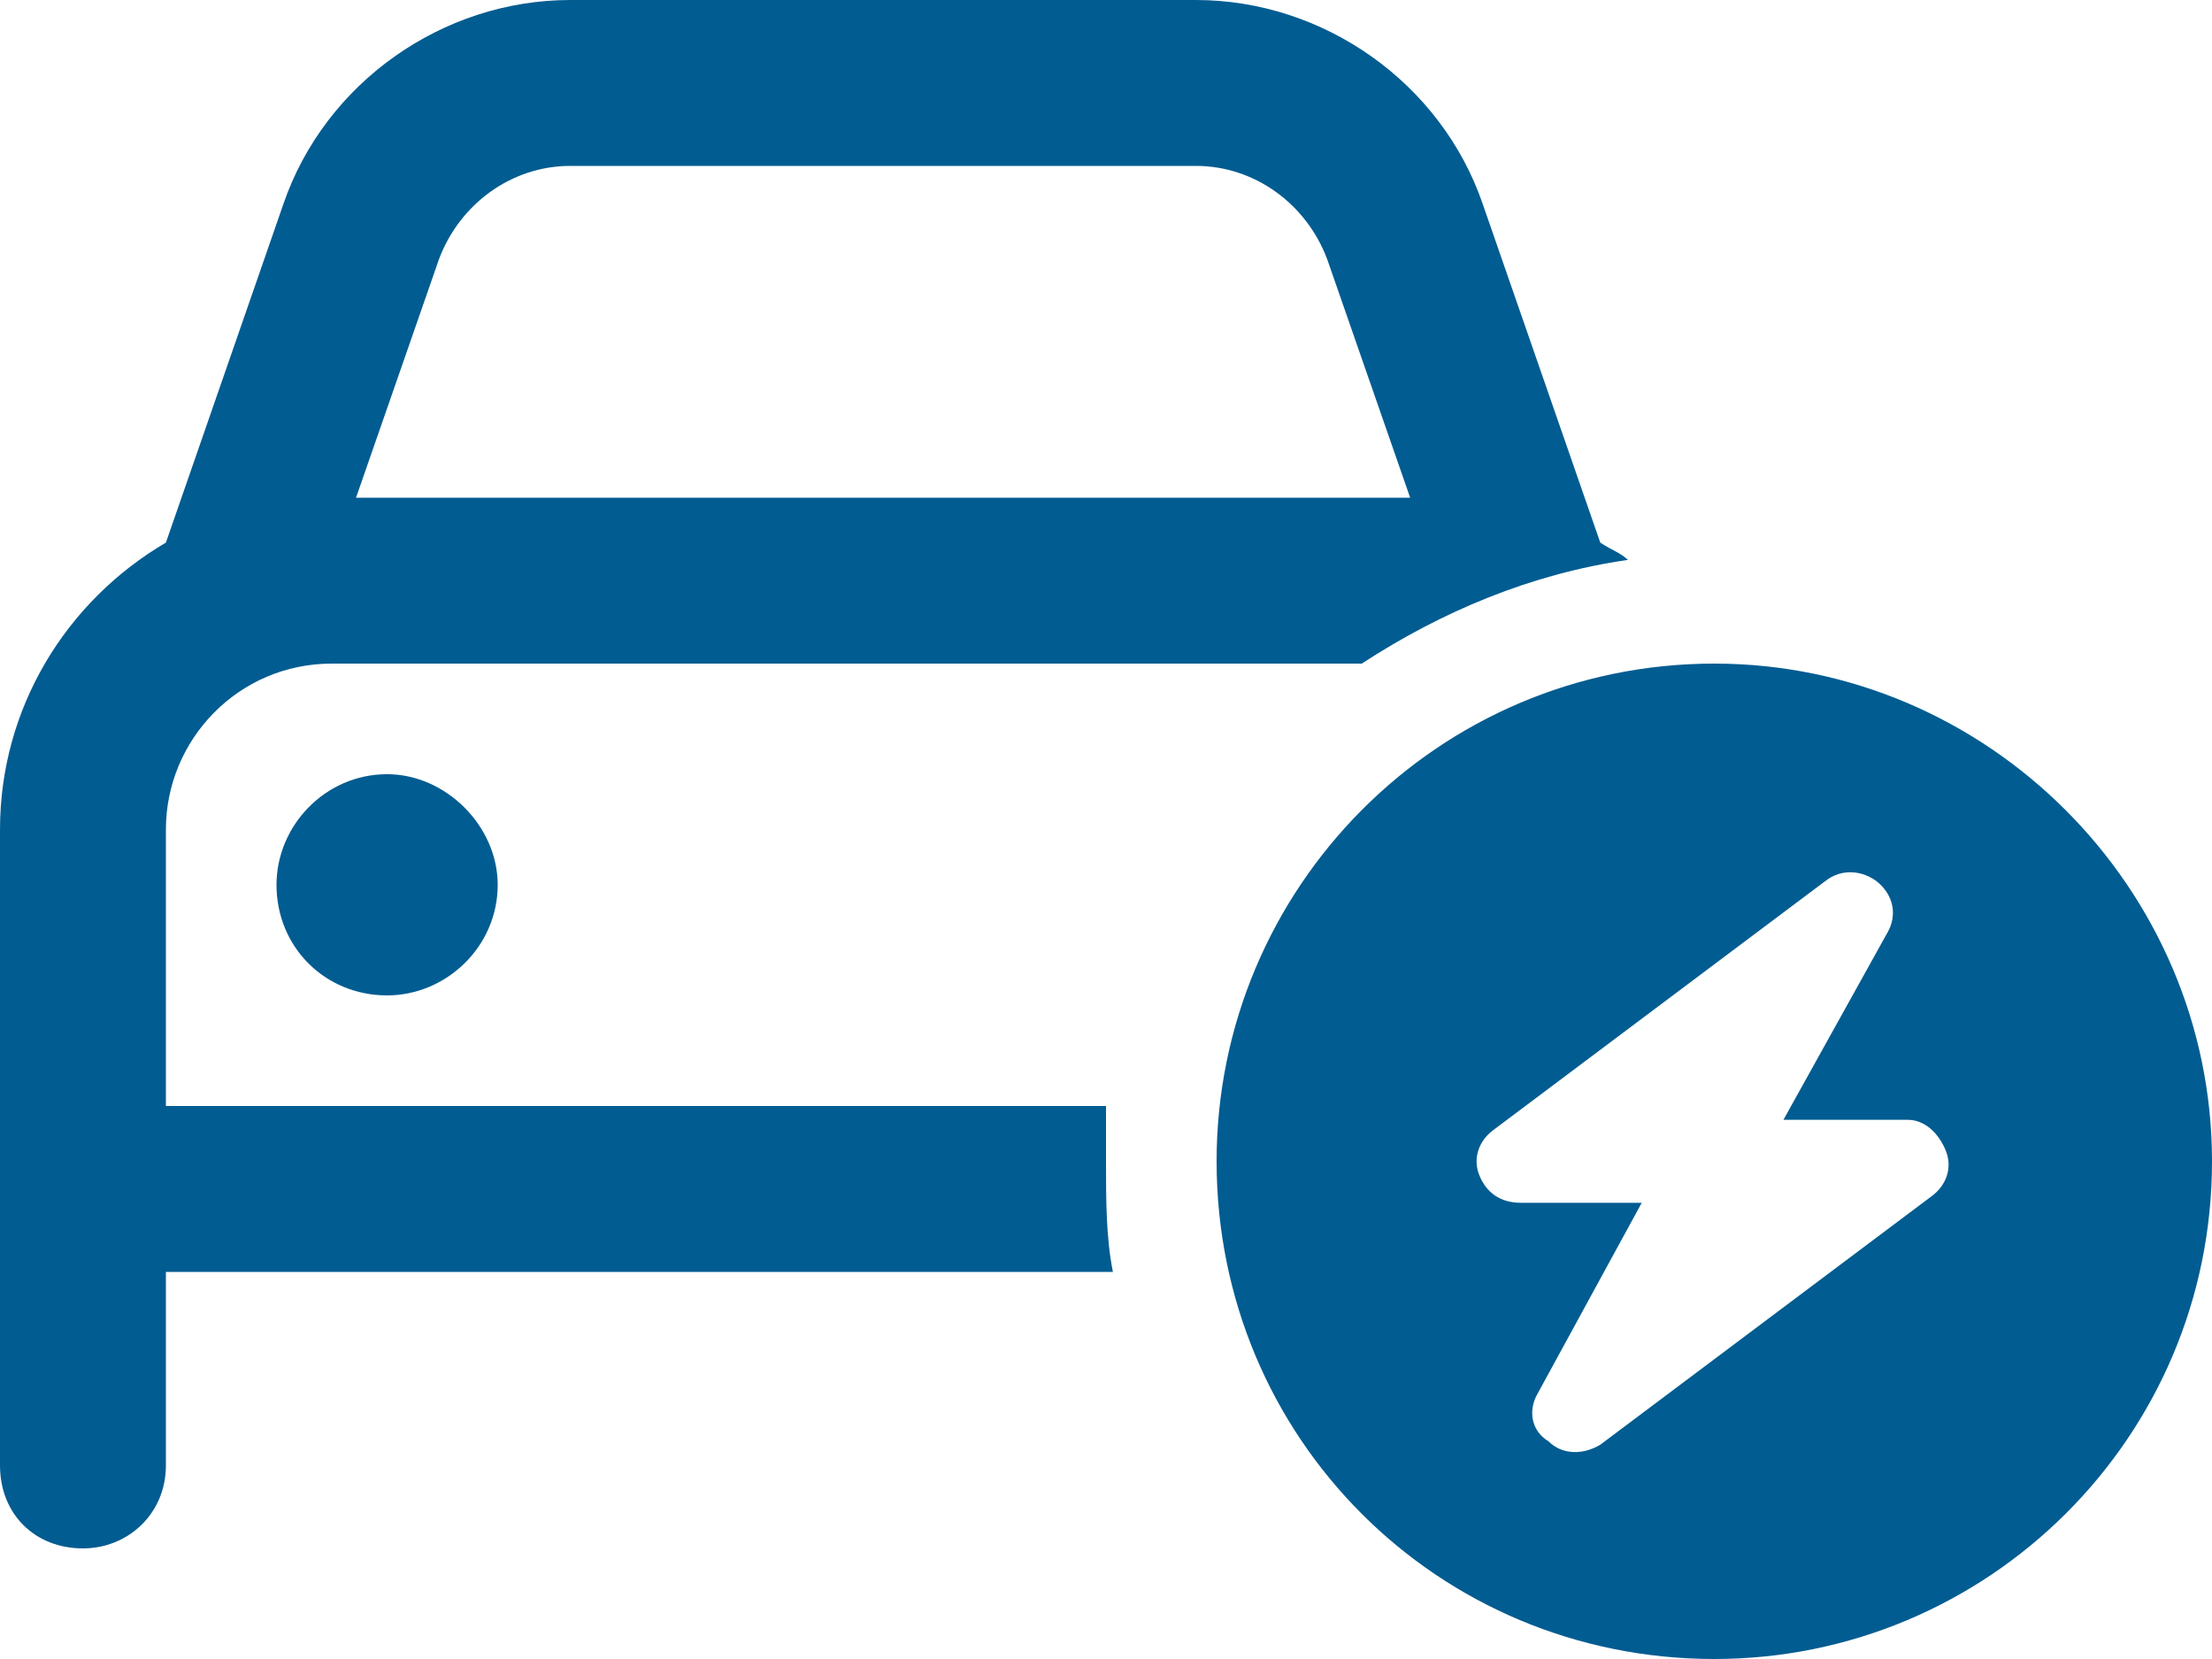 <svg width="40" height="30" viewBox="0 0 40 30" fill="none" xmlns="http://www.w3.org/2000/svg">
<path d="M3 9.812L5.125 3.688C5.875 1.5 8 0 10.312 0H21.625C23.938 0 26.062 1.5 26.812 3.688L28.938 9.812C29.125 9.938 29.312 10 29.438 10.125C27.688 10.375 26.062 11.062 24.625 12H6C4.312 12 3 13.375 3 15V20H20C20 20.375 20 20.688 20 21C20 21.688 20 22.375 20.125 23H3V26.5C3 27.375 2.312 28 1.5 28C0.625 28 0 27.375 0 26.5V15C0 12.812 1.188 10.875 3 9.812ZM6.438 9H25.5L24 4.688C23.625 3.688 22.688 3 21.625 3H10.312C9.25 3 8.312 3.688 7.938 4.688L6.438 9ZM5 16C5 14.938 5.875 14 7 14C8.062 14 9 14.938 9 16C9 17.125 8.062 18 7 18C5.875 18 5 17.125 5 16ZM22 21C22 16.062 26 12 31 12C35.938 12 40 16.062 40 21C40 26 35.938 30 31 30C26 30 22 26 22 21ZM33 15.938L27 20.438C26.75 20.625 26.625 20.938 26.75 21.25C26.875 21.562 27.125 21.75 27.5 21.75H29.688L27.812 25.188C27.625 25.5 27.688 25.875 28 26.062C28.25 26.312 28.625 26.312 28.938 26.125L34.938 21.625C35.188 21.438 35.312 21.125 35.188 20.812C35.062 20.5 34.812 20.25 34.5 20.25H32.25L34.125 16.875C34.312 16.562 34.25 16.188 33.938 15.938C33.688 15.75 33.312 15.688 33 15.938Z" fill="#015C91"/>
</svg>
